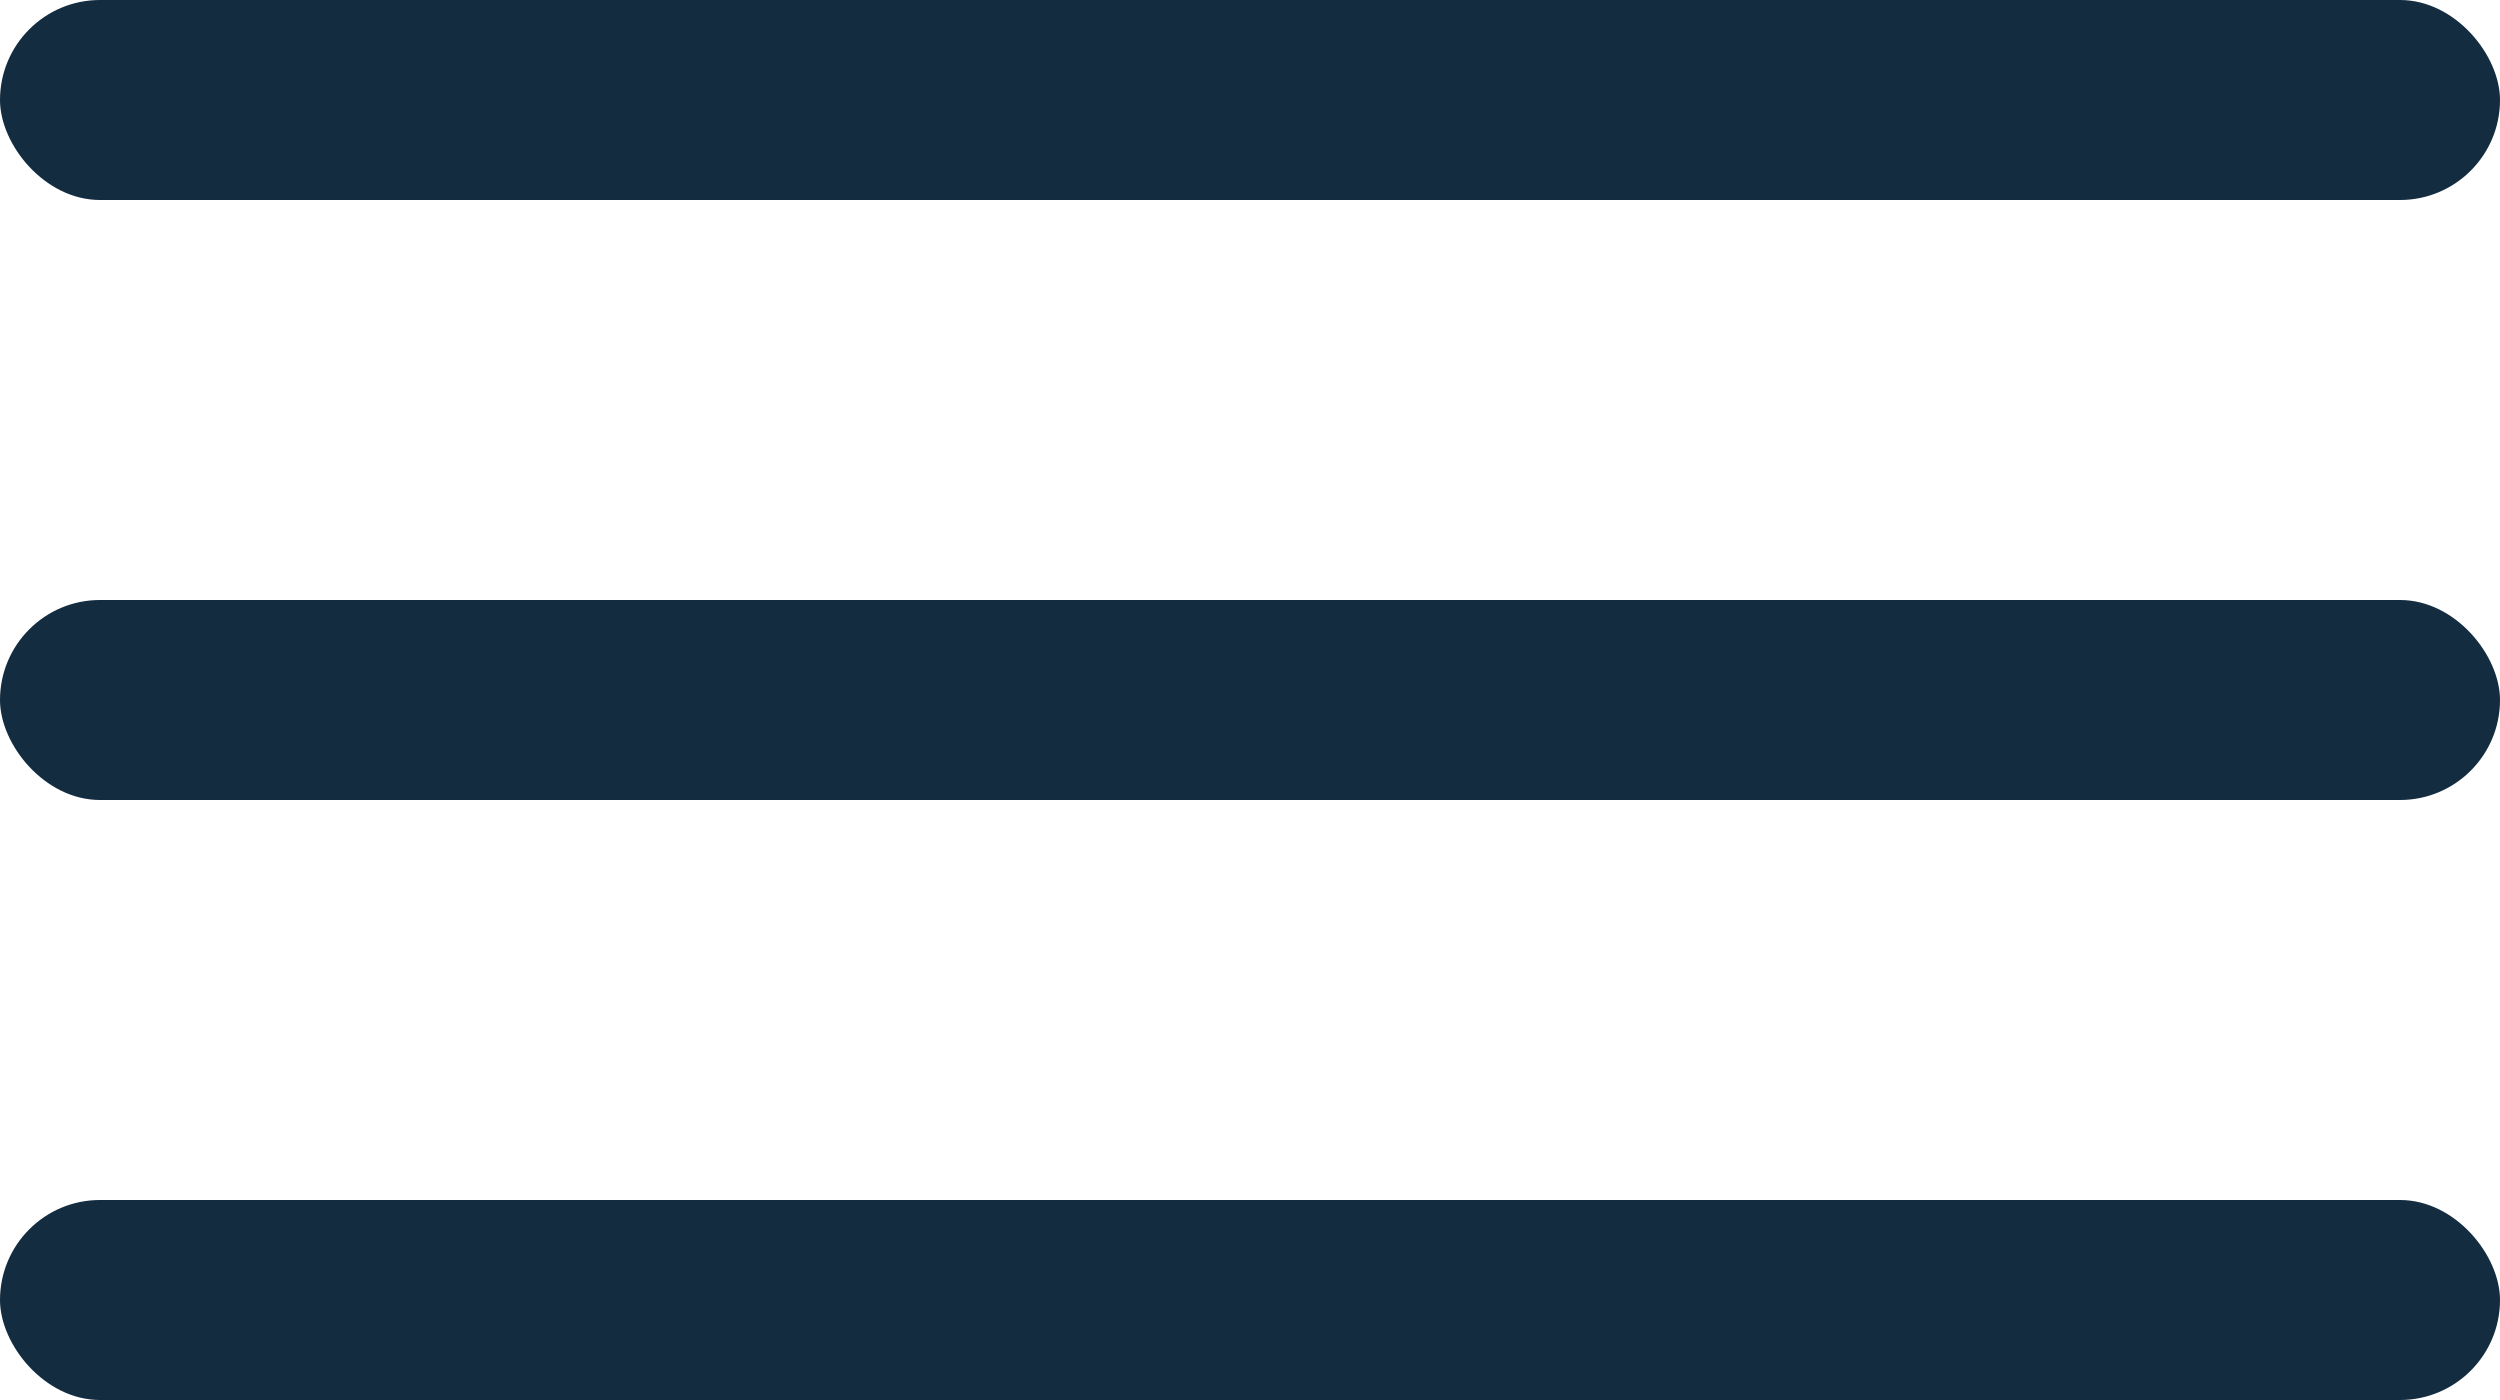 <svg xmlns="http://www.w3.org/2000/svg" width="25" height="14" viewBox="0 0 25 14">
    <g fill="none" fill-rule="evenodd">
        <g fill="#132C40">
            <g transform="translate(-326 -33) translate(326 33)">
                <rect width="25" height="2" rx="1"/>
                <rect width="25" height="2" y="6" rx="1"/>
                <rect width="25" height="2" y="12" rx="1"/>
            </g>
        </g>
    </g>
</svg>

